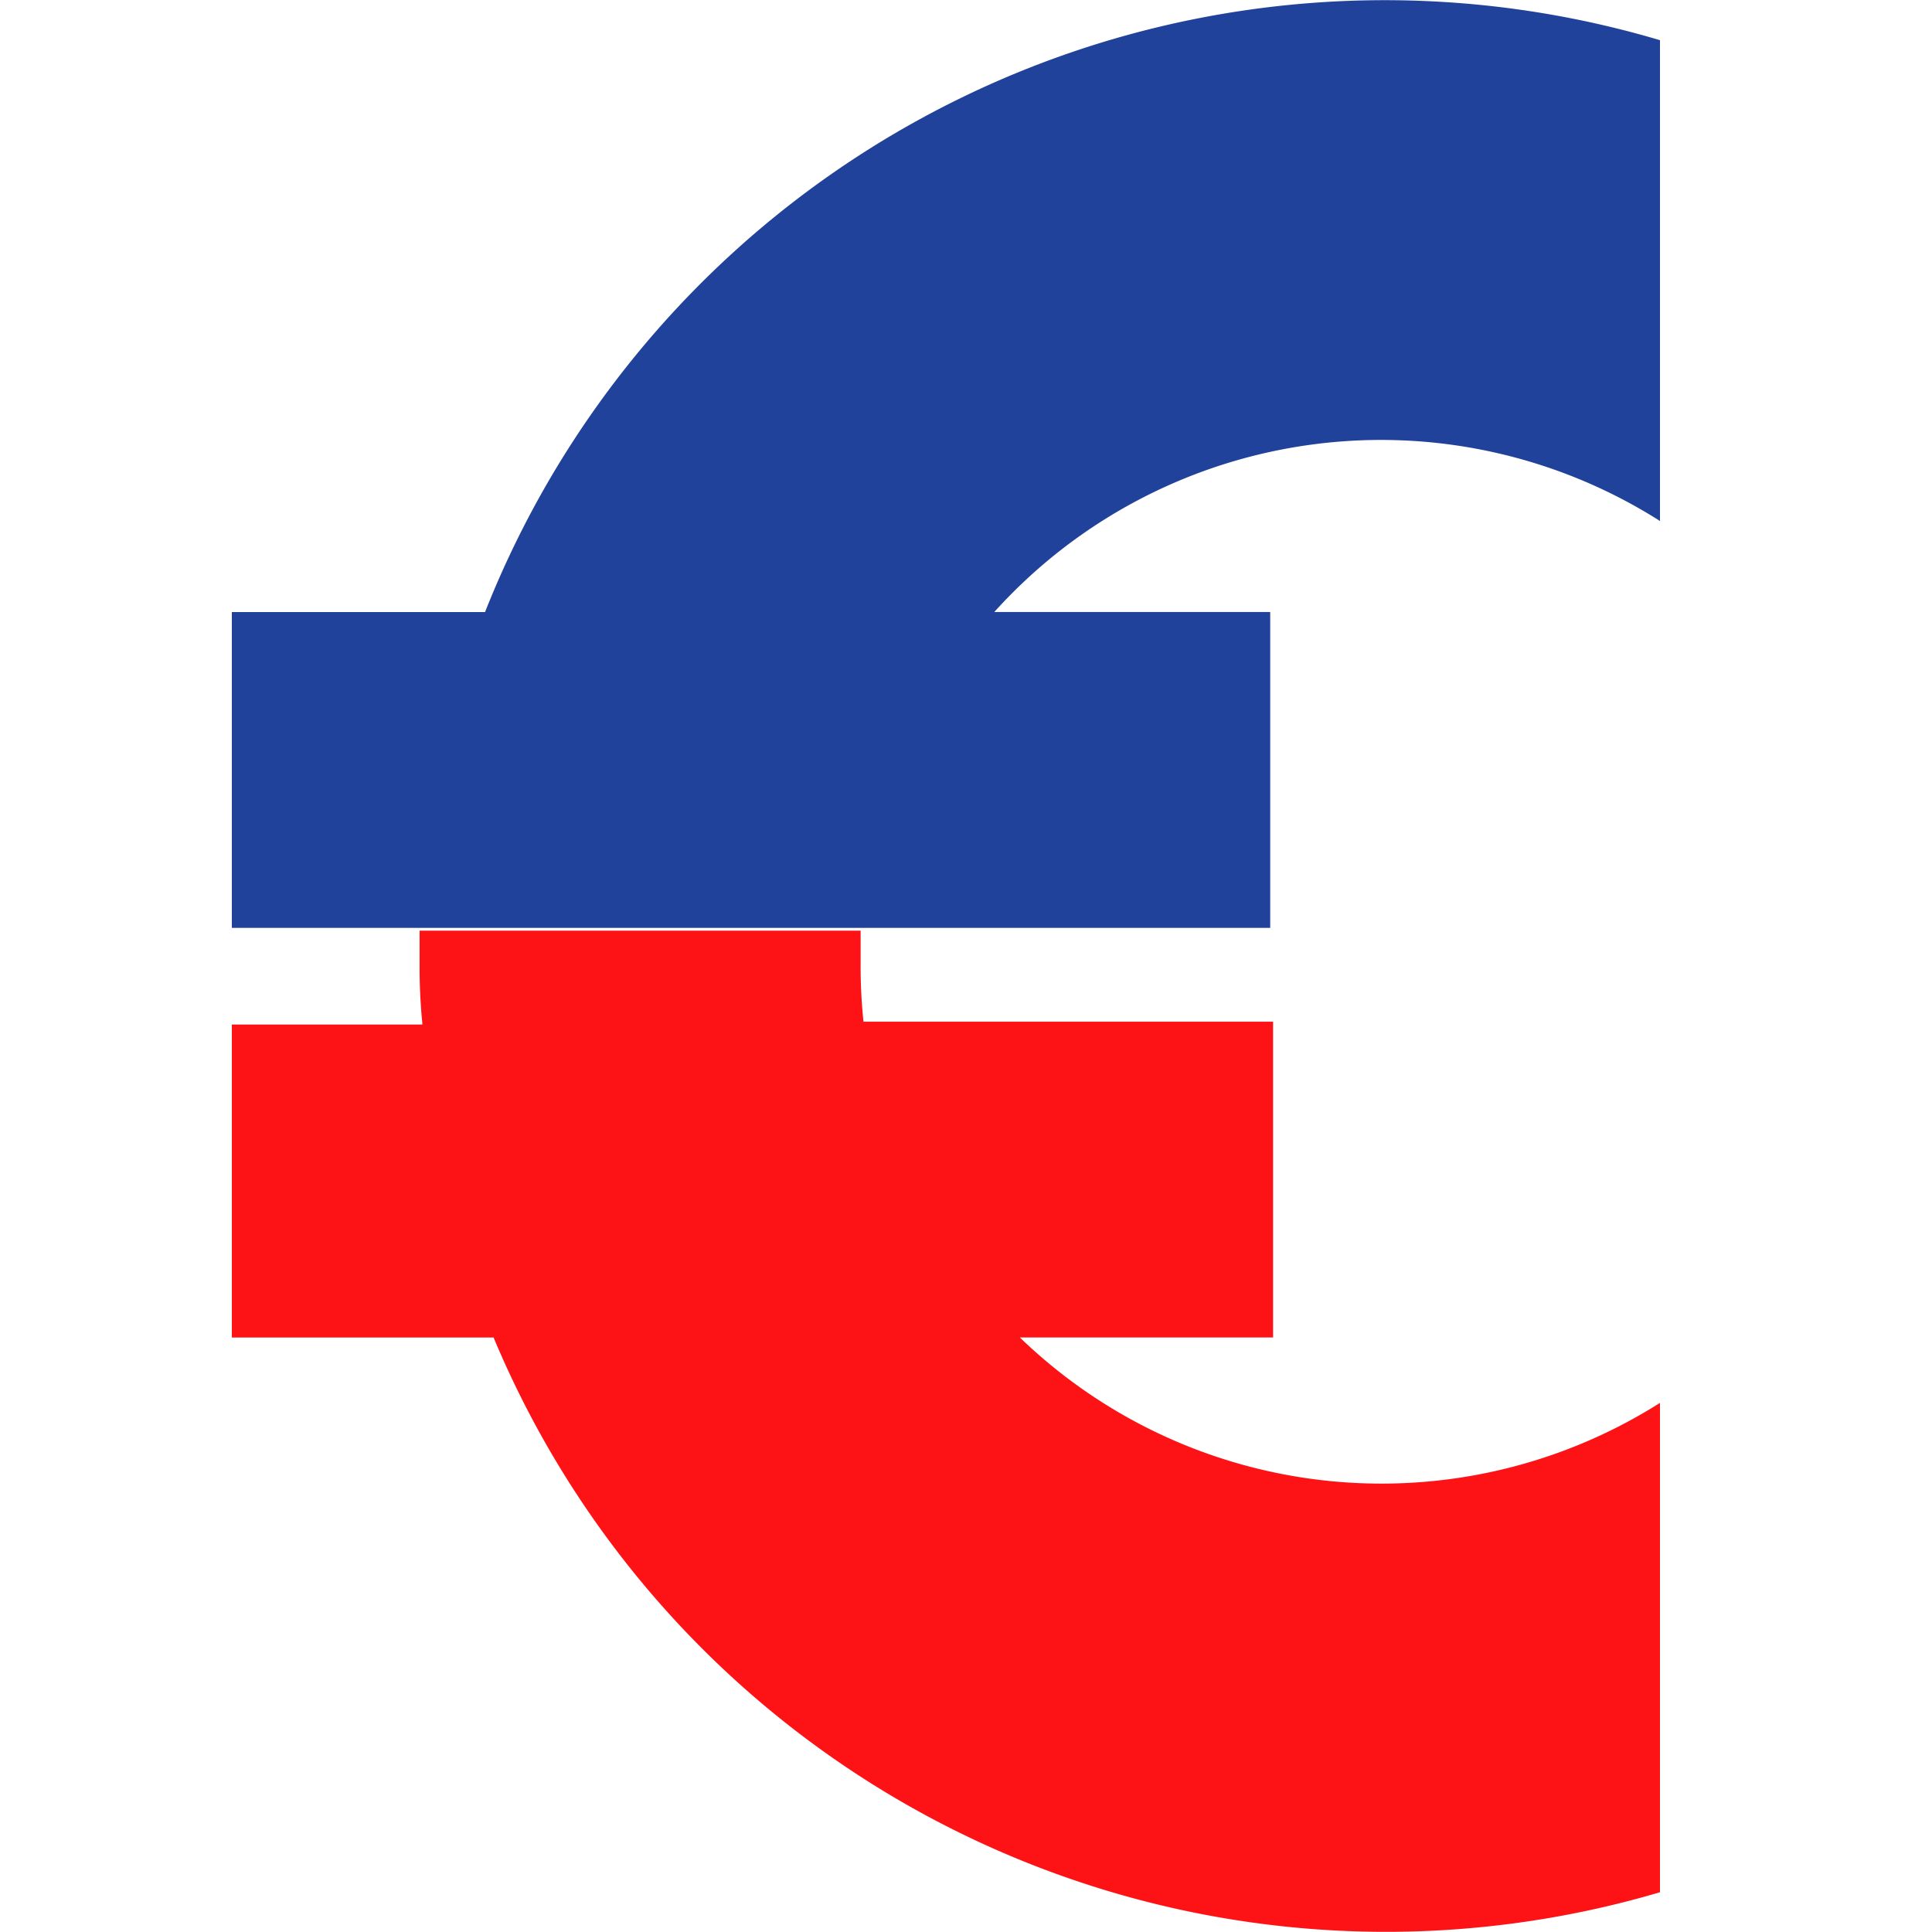 <svg xmlns="http://www.w3.org/2000/svg" xmlns:xlink="http://www.w3.org/1999/xlink" width="50" height="50" viewBox="0 0 50 50"><defs><style>.a{fill:#fff;stroke:#707070;}.b{clip-path:url(#a);}.c{fill:#20429b;}.d{fill:#fd1216;}</style><clipPath id="a"><rect class="a" width="50" height="50" transform="translate(29 -3)"/></clipPath></defs><g class="b" transform="translate(-29 3)"><g transform="translate(53.48 22)"><g transform="translate(-18.48 -25)"><path class="c" d="M36.96,13.544V1.027a25.033,25.033,0,0,0-30.407,14.8H0V24H26.873V15.826H19.732A13.474,13.474,0,0,1,36.96,13.47" transform="translate(0 0.013)"/><path class="d" d="M4.859,33.657q0,.736.074,1.473H0v8.1H6.774A25.033,25.033,0,0,0,36.96,57.586V44.922a13.474,13.474,0,0,1-16.566-1.693h6.553V35.056h-10.6a13.62,13.62,0,0,1-.074-1.473m0,0h0V32.7H4.859v.957" transform="translate(0 -8.615)"/></g></g></g></svg>